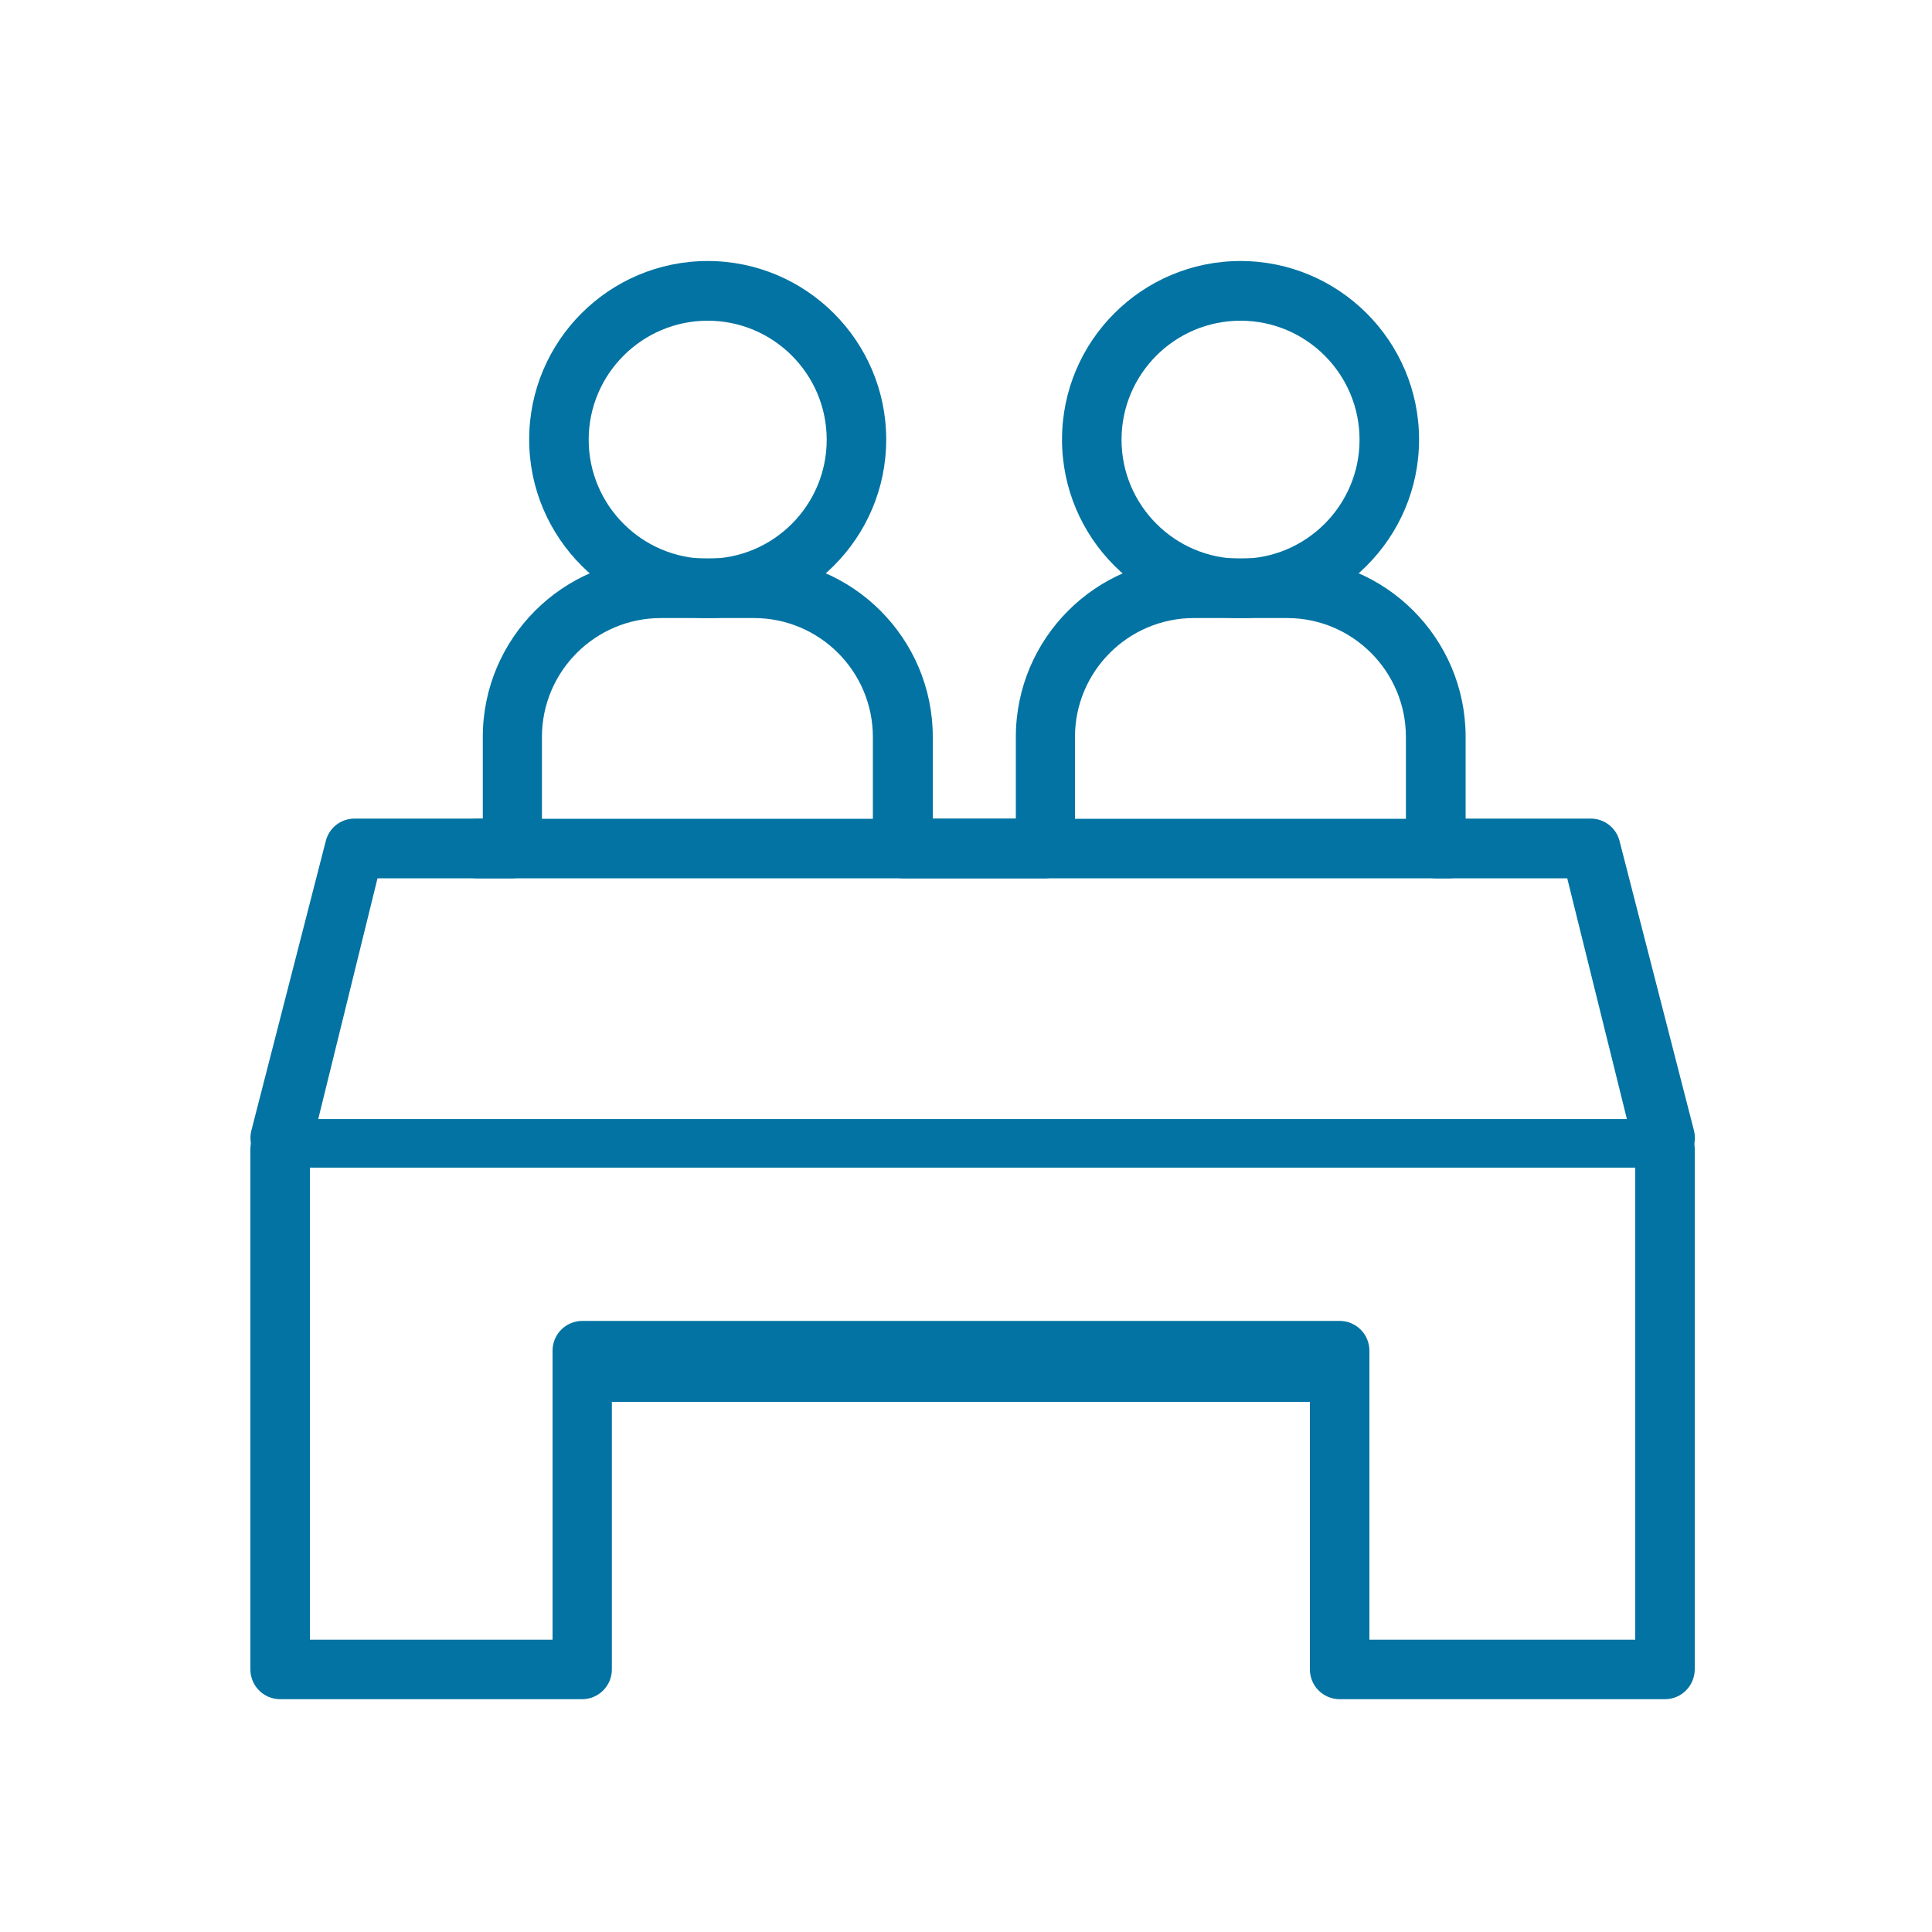 <svg xmlns="http://www.w3.org/2000/svg" viewBox="0 0 1000 1000" style="fill:#0273a2">
<title>Educational SVG icon</title>
<path d="M642.1,319.9c-51,0-92.4-41.5-92.4-92.4c0-51,41.4-92.4,92.4-92.4c50.9,0,92.4,41.4,92.4,92.4S693,319.9,642.1,319.9z
	 M642.1,166c-34,0-61.6,27.6-61.6,61.6c0,33.9,27.6,61.6,61.6,61.6c33.9,0,61.6-27.6,61.6-61.6C703.7,193.6,676.1,166,642.1,166z"/>
<path d="M366.3,319.9c-50.9,0-92.4-41.5-92.4-92.4c0-51,41.4-92.4,92.4-92.4c50.9,0,92.4,41.4,92.4,92.4
	C458.7,278.5,417.2,319.9,366.3,319.9z M366.3,166c-33.9,0-61.6,27.6-61.6,61.6c0,33.9,27.6,61.6,61.6,61.6s61.6-27.6,61.6-61.6
	S400.3,166,366.3,166z"/>
<path d="M861.8,604.3H145c-4.7,0-9.2-2.1-12.1-5.9c-2.9-3.7-4-8.6-2.8-13.2l38.5-149.8c1.7-6.9,7.8-11.7,14.9-11.7h66.4v-42.3
	c0-50.9,41.4-92.4,92.4-92.4h48.1c50.9,0,92.4,41.4,92.4,92.4v42.3h43v-42.3c0-50.9,41.4-92.4,92.4-92.4h48.1
	c50.9,0,92.3,41.4,92.3,92.4v42.3h64.8c7,0,13.2,4.8,14.9,11.7l38.5,149.8c1.2,4.6,0.1,9.5-2.8,13.2
	C870.9,602.2,866.5,604.3,861.8,604.3z M164.7,579.3h677.4l-30.9-124.7h-68.1c-8.5,0-15.4-6.9-15.4-15.4v-57.7
	c0-34-27.6-61.6-61.5-61.6H618c-34,0-61.6,27.6-61.6,61.6v57.7c0,8.5-6.9,15.4-15.4,15.4h-73.8c-8.5,0-15.4-6.9-15.4-15.4v-57.7
	c0-34-27.6-61.6-61.6-61.6h-48.1c-34,0-61.6,27.6-61.6,61.6v57.7c0,8.5-6.9,15.4-15.4,15.4h-69.7L164.7,579.3z"/>
<path d="M861.8,879.5H693.4c-8.5,0-15.4-6.9-15.4-15.4V725.6H316.7v138.5c0,8.5-6.9,15.4-15.4,15.4H145c-8.5,0-15.4-6.9-15.4-15.4
	V594.7c0-8.5,6.9-15.4,15.4-15.4h716.8c8.5,0,15.4,6.9,15.4,15.4v269.4C877.1,872.6,870.3,879.5,861.8,879.5z M708.8,848.7h137.6
	V604.3h-686v244.4H286V699.1c0-8.5,6.9-15.4,15.4-15.4h392c8.5,0,15.4,6.9,15.4,15.4L708.8,848.7L708.8,848.7z"/>
<path d="M750.3,454.6H246.9c-8.5,0-15.4-6.9-15.4-15.4s6.9-15.4,15.4-15.4h503.5c8.5,0,15.4,6.9,15.4,15.4S758.8,454.6,750.3,454.6z
	"/>
</svg>